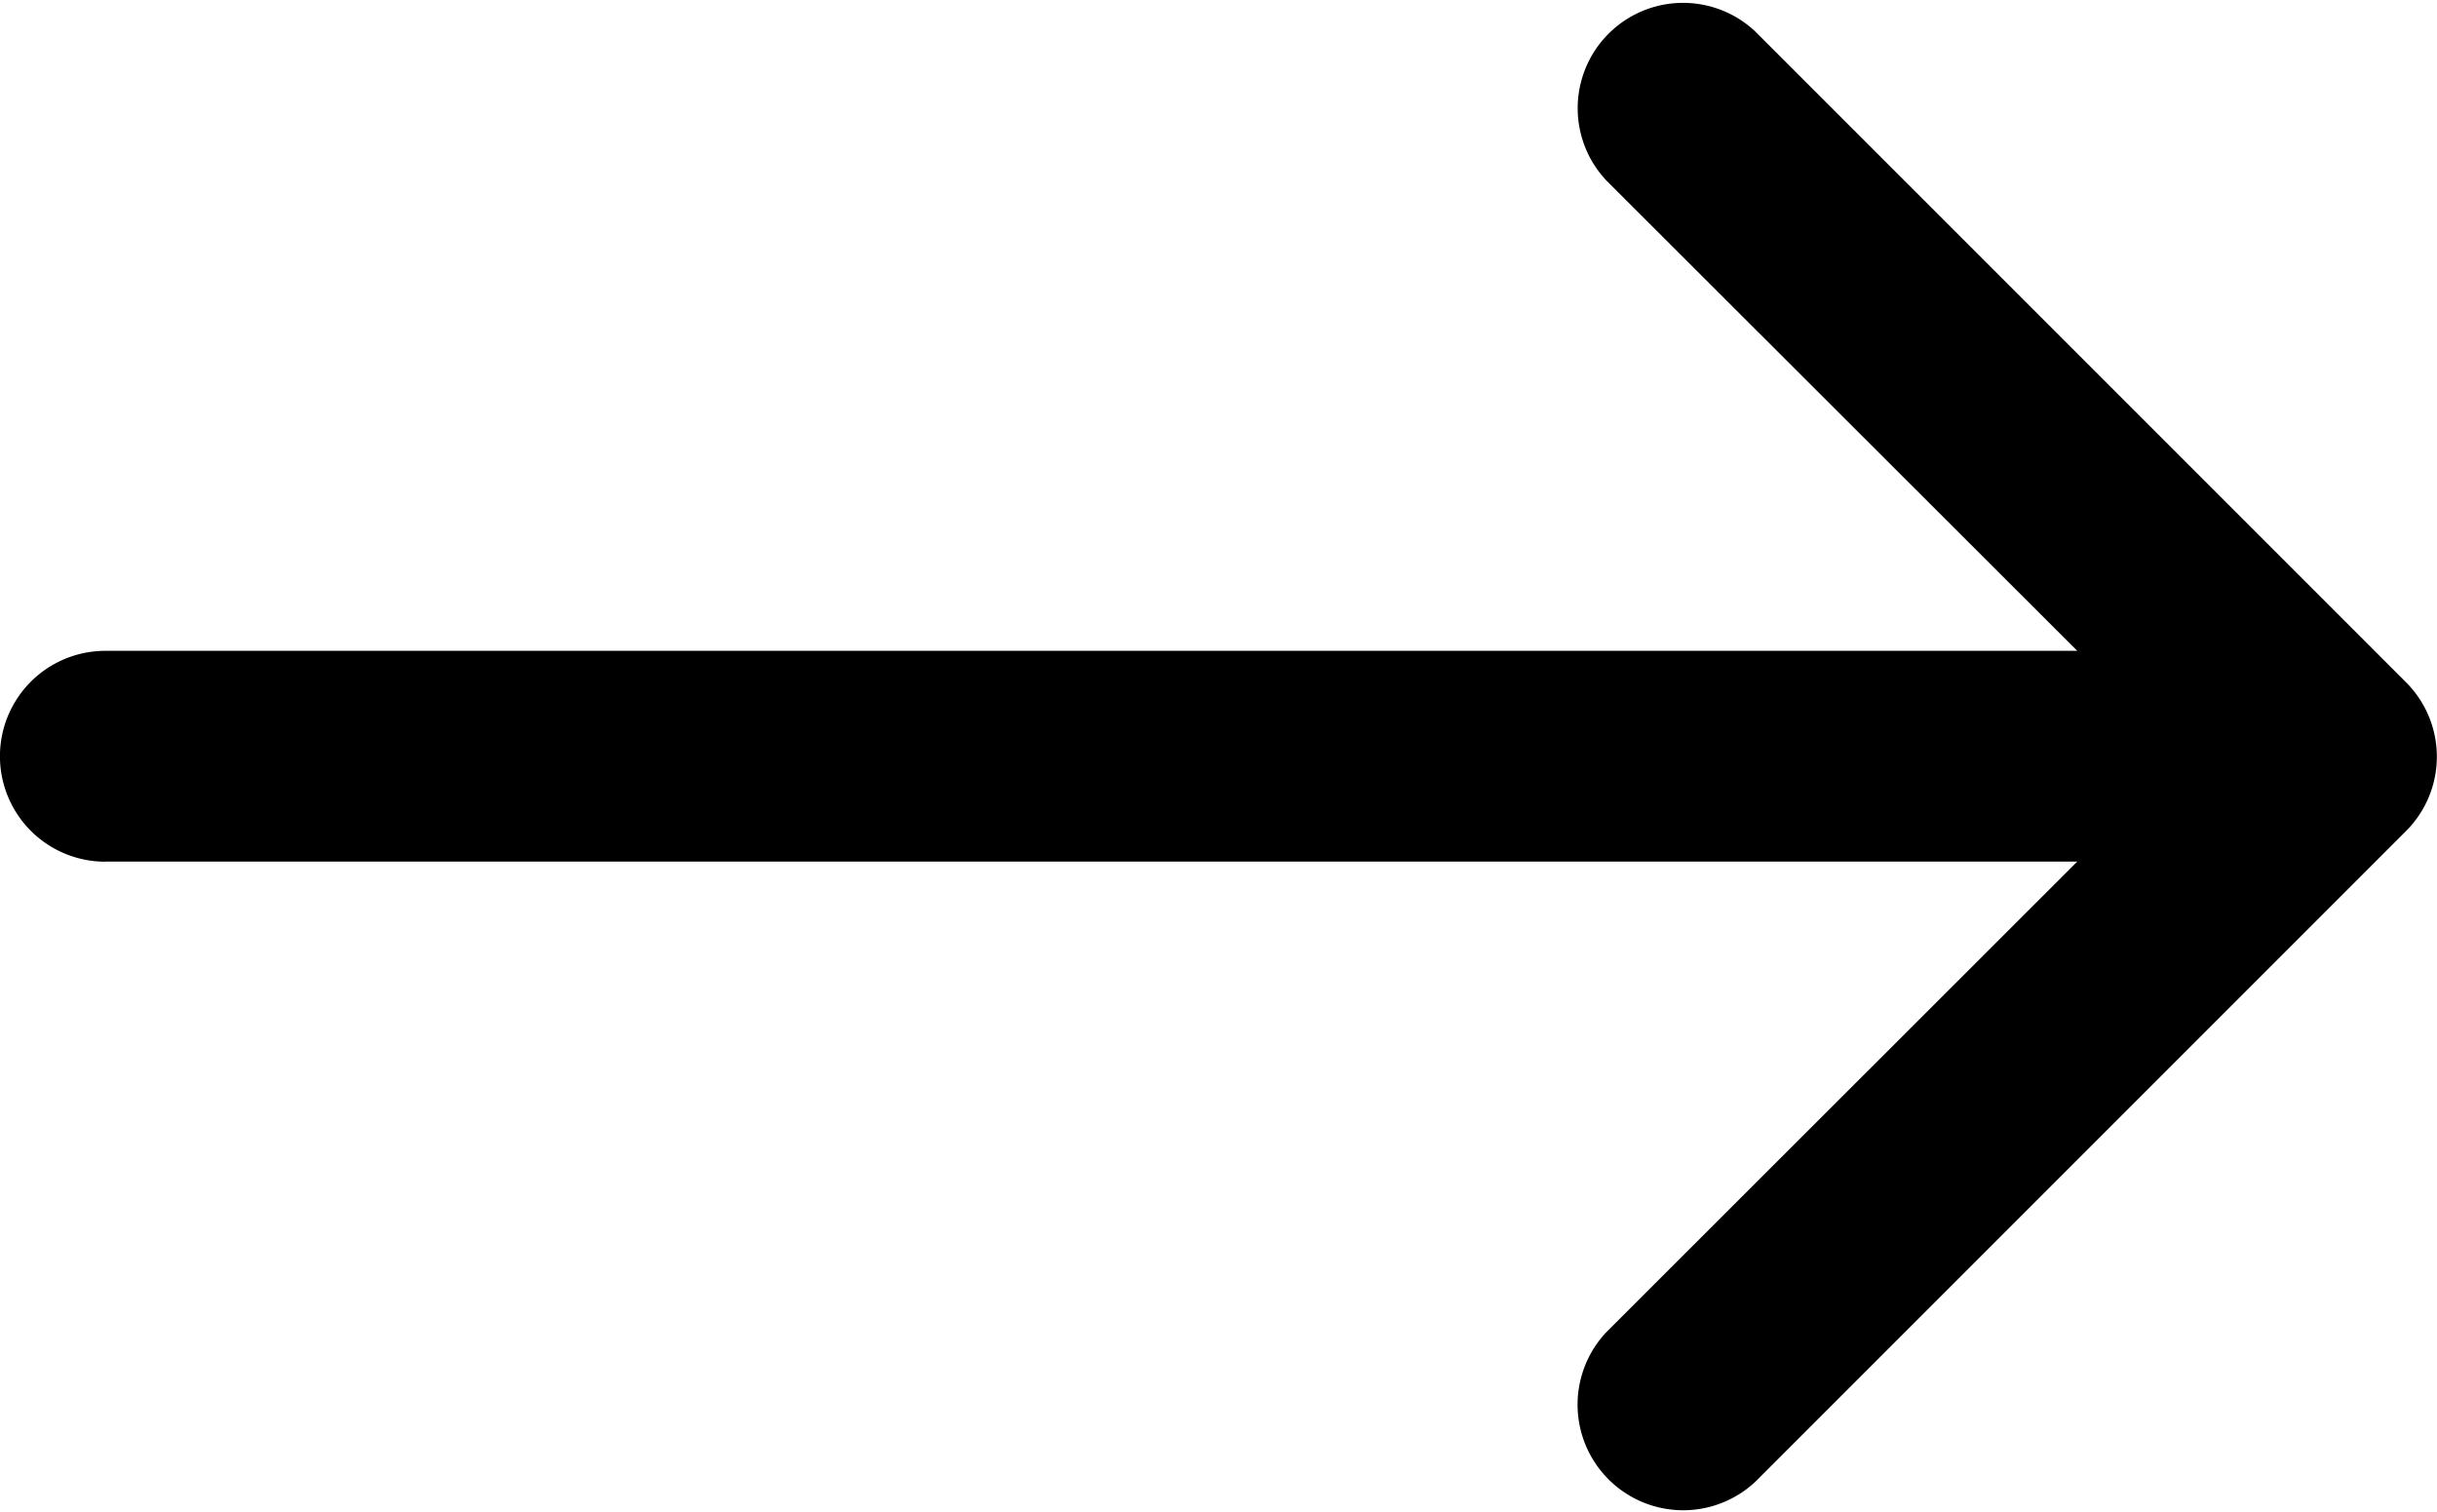 <?xml version="1.0" encoding="UTF-8"?> <svg xmlns="http://www.w3.org/2000/svg" width="21" height="13.031" viewBox="0 0 21 13.031"><path d="M20.092,5.607H3.1L7.156,1.554A.91.91,0,0,0,5.869.268l-5.6,5.6a.906.906,0,0,0,0,1.286l5.607,5.607a.908.908,0,0,0,1.281-1.286L3.1,7.423H20.092a.908.908,0,1,0,0-1.817Z" transform="translate(21 13.031) rotate(180)"></path></svg> 